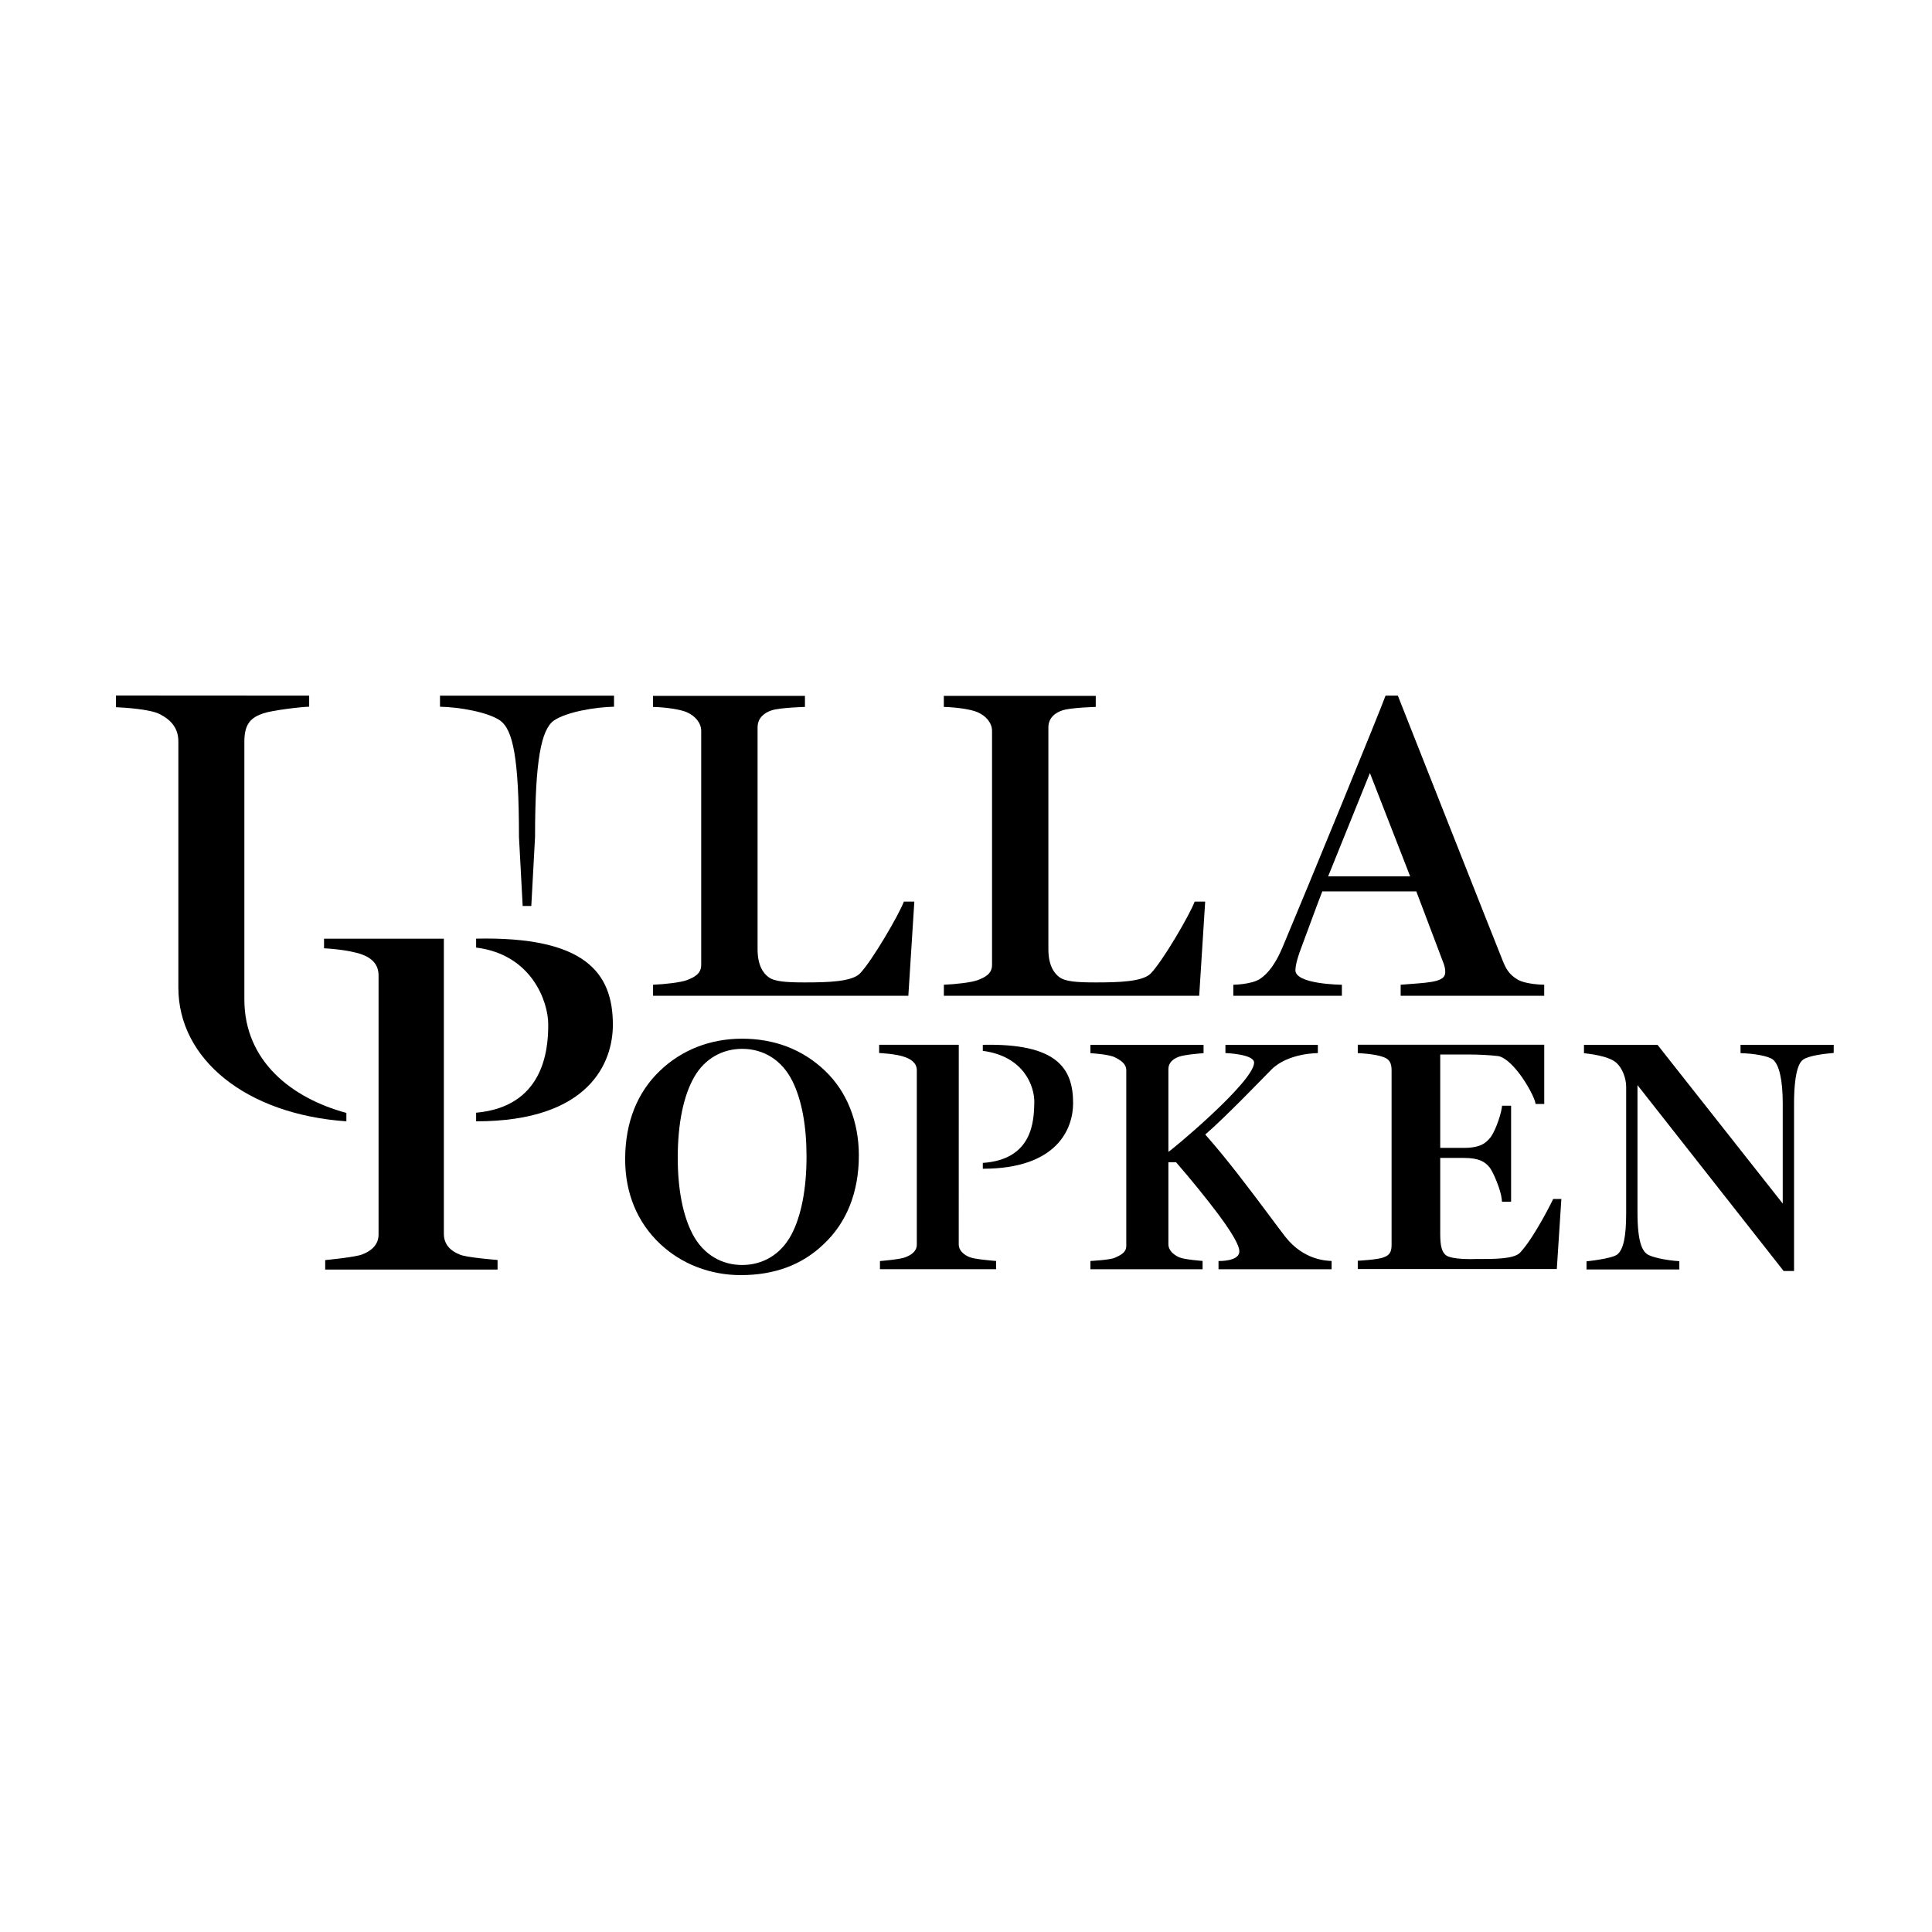 <svg width="50" height="50" viewBox="0 0 50 50" fill="none" xmlns="http://www.w3.org/2000/svg">
<rect width="50" height="50" fill="white"/>
<path d="M21.352 27.712C21.061 27.433 20.725 27.221 20.355 27.081C20.002 26.949 19.616 26.881 19.207 26.881C18.383 26.881 17.646 27.169 17.078 27.712C16.787 27.99 16.563 28.322 16.412 28.701C16.257 29.089 16.179 29.527 16.179 30.003C16.179 30.879 16.493 31.637 17.087 32.195C17.64 32.714 18.381 33 19.174 33C19.609 33 20.011 32.932 20.366 32.799C20.715 32.668 21.03 32.471 21.302 32.212C21.907 31.655 22.227 30.857 22.227 29.903C22.227 29.028 21.916 28.249 21.352 27.712ZM20.482 31.951C20.206 32.473 19.733 32.738 19.207 32.738C18.68 32.738 18.206 32.471 17.928 31.946C17.674 31.465 17.54 30.779 17.54 29.962C17.54 29.08 17.688 28.358 17.967 27.871C18.245 27.388 18.706 27.144 19.207 27.144C19.754 27.144 20.237 27.427 20.512 27.988C20.749 28.468 20.873 29.139 20.873 29.928C20.873 30.767 20.738 31.467 20.482 31.951Z" fill="black"/>
<path d="M33.258 32C33.117 31.819 32.982 31.634 32.849 31.456C32.296 30.718 31.773 30.02 31.192 29.361C31.7 28.928 32.752 27.832 32.901 27.683C33.336 27.247 34.106 27.255 34.106 27.255V27.041H31.714V27.253C31.714 27.253 32.456 27.278 32.456 27.5C32.456 27.997 30.272 29.809 30.238 29.809V27.676C30.238 27.488 30.373 27.398 30.513 27.347C30.674 27.289 31.148 27.256 31.148 27.256V27.041H28.22V27.256C28.22 27.256 28.688 27.282 28.848 27.361C28.988 27.431 29.148 27.523 29.148 27.7V32.247C29.148 32.416 28.997 32.486 28.849 32.552C28.721 32.609 28.22 32.634 28.22 32.634V32.848H31.123V32.633C31.123 32.633 30.641 32.598 30.513 32.537C30.377 32.474 30.238 32.366 30.238 32.197V30.079L30.437 30.08C30.812 30.511 31.219 31.011 31.529 31.425C32.069 32.147 32.067 32.325 32.072 32.362C32.107 32.653 31.535 32.635 31.535 32.635V32.848H34.462C34.462 32.848 34.462 32.702 34.462 32.634C34.356 32.627 33.745 32.628 33.258 32Z" fill="black"/>
<path d="M39.341 32.417C39.18 32.59 38.648 32.583 38.185 32.583C38.185 32.583 37.556 32.61 37.41 32.477C37.318 32.393 37.273 32.255 37.273 31.936V29.967H37.886C38.303 29.967 38.44 30.085 38.536 30.196L38.538 30.198C38.585 30.248 38.662 30.396 38.729 30.565C38.803 30.747 38.853 30.92 38.864 31.027L38.871 31.1H39.107V28.616H38.874L38.864 28.685C38.831 28.898 38.667 29.355 38.541 29.473L38.537 29.477C38.453 29.569 38.326 29.707 37.886 29.707H37.273V27.29H38.002C38.262 27.29 38.577 27.307 38.768 27.331C38.916 27.35 39.122 27.52 39.331 27.798C39.51 28.035 39.718 28.408 39.742 28.571C39.802 28.571 39.965 28.571 39.965 28.571V27.038H35.139V27.254C35.139 27.254 35.581 27.271 35.81 27.359L35.811 27.36C35.955 27.412 36.014 27.509 36.014 27.697V32.225C36.014 32.4 35.956 32.49 35.813 32.537L35.812 32.538C35.669 32.602 35.139 32.628 35.139 32.628V32.843H40.29L40.408 31.029H40.197C40.197 31.029 39.729 31.997 39.341 32.417Z" fill="black"/>
<path d="M45.045 27.04C45.045 27.04 45.045 27.205 45.045 27.255C45.398 27.265 45.768 27.329 45.885 27.423C46.047 27.557 46.137 27.958 46.137 28.552V31.148L42.896 27.04H40.993C40.993 27.04 40.993 27.193 40.993 27.257C41.08 27.268 41.621 27.317 41.83 27.503C41.982 27.638 42.085 27.896 42.085 28.13V31.398C42.085 32.011 42.013 32.341 41.852 32.468C41.705 32.578 41.059 32.643 41.059 32.643V32.853H43.461C43.461 32.853 43.461 32.675 43.461 32.639C43.121 32.62 42.724 32.534 42.62 32.452C42.508 32.364 42.378 32.164 42.378 31.374V28.083L46.161 32.894H46.43V28.544C46.43 28.188 46.46 27.569 46.661 27.426L46.662 27.425C46.81 27.316 47.231 27.27 47.456 27.25C47.456 27.147 47.456 27.04 47.456 27.04H45.045V27.04Z" fill="black"/>
<path d="M25.102 32.538L25.101 32.538C24.96 32.482 24.812 32.378 24.812 32.2L24.813 27.039H22.752V27.252C22.752 27.252 23.205 27.271 23.431 27.361L23.432 27.361C23.58 27.416 23.727 27.513 23.727 27.699V32.213C23.727 32.385 23.578 32.482 23.431 32.537L23.43 32.538C23.318 32.591 22.773 32.636 22.773 32.636V32.846H25.779V32.634C25.779 32.634 25.222 32.591 25.102 32.538Z" fill="black"/>
<path d="M39.276 25.351C39.054 25.22 38.973 25.07 38.889 24.86C38.736 24.485 36.176 18.003 36.176 18.003C36.176 18.003 35.965 18.003 35.858 18.003C35.713 18.408 33.824 23.017 33.19 24.52C33.015 24.935 32.82 25.194 32.612 25.332C32.386 25.481 31.918 25.485 31.918 25.485V25.77H34.728V25.485C34.728 25.485 33.511 25.477 33.525 25.103C33.528 25.011 33.556 24.842 33.684 24.507C33.767 24.293 34.061 23.477 34.221 23.069H36.654L37.359 24.931C37.413 25.077 37.406 25.173 37.397 25.212C37.347 25.432 36.897 25.432 36.249 25.485C36.249 25.576 36.249 25.77 36.249 25.77H39.964V25.485C39.964 25.485 39.498 25.481 39.276 25.351ZM34.372 22.68L35.453 20.006L36.495 22.68H34.372Z" fill="black"/>
<path d="M11.892 32.465L11.892 32.465C11.667 32.377 11.487 32.212 11.487 31.93V24.293H8.386V24.542C8.386 24.542 9.015 24.57 9.372 24.704L9.374 24.704C9.607 24.79 9.797 24.95 9.797 25.239V31.95C9.797 32.218 9.604 32.377 9.373 32.465L9.371 32.465C9.205 32.536 8.416 32.611 8.416 32.611V32.856H12.877V32.608C12.878 32.608 12.049 32.545 11.892 32.465Z" fill="black"/>
<path d="M12.322 24.292C12.322 24.465 12.322 24.467 12.322 24.523C13.762 24.701 14.184 25.922 14.188 26.496C14.195 27.228 14.039 28.642 12.322 28.797C12.322 28.928 12.322 28.947 12.322 29.02C15.276 29.02 15.861 27.477 15.861 26.52C15.861 25.168 15.133 24.232 12.322 24.292Z" fill="black"/>
<path d="M8.964 28.802C7.559 28.423 6.321 27.469 6.324 25.858V19.192C6.324 18.733 6.494 18.57 6.812 18.462C7.046 18.383 7.76 18.297 8.001 18.289C8.001 18.247 8.001 18.003 8.001 18.003L3 18C3 18 3 18.299 3 18.302C3.218 18.312 3.882 18.351 4.139 18.484C4.428 18.634 4.616 18.843 4.616 19.192C4.616 19.192 4.616 25.559 4.616 25.56C4.616 27.405 6.357 28.837 8.964 29.02V28.802H8.964Z" fill="black"/>
<path d="M11.387 18.004C11.387 18.004 11.387 18.262 11.387 18.29C11.877 18.299 12.62 18.425 12.946 18.649C13.271 18.887 13.431 19.599 13.431 21.661L13.527 23.447H13.75L13.847 21.661C13.847 19.67 14.007 18.887 14.332 18.649C14.658 18.425 15.4 18.299 15.891 18.29C15.891 18.262 15.891 18.004 15.891 18.004H11.387Z" fill="black"/>
<path d="M25.435 27.04C25.435 27.157 25.435 27.158 25.435 27.196C26.502 27.337 26.775 28.114 26.768 28.534C26.759 29.023 26.719 30.009 25.435 30.096C25.435 30.185 25.435 30.198 25.435 30.247C27.371 30.247 27.772 29.2 27.772 28.55C27.772 27.634 27.341 26.998 25.435 27.04Z" fill="black"/>
<path d="M23.392 23.333C23.274 23.655 22.571 24.867 22.254 25.195C22.041 25.407 21.433 25.425 20.828 25.425C20.338 25.425 20.043 25.403 19.89 25.288C19.755 25.188 19.606 24.991 19.606 24.563V18.825C19.606 18.574 19.79 18.441 19.975 18.382C20.194 18.312 20.832 18.295 20.832 18.295V18.009H16.899C16.899 18.009 16.899 18.263 16.899 18.295C17.227 18.304 17.605 18.357 17.776 18.433C18.003 18.533 18.147 18.717 18.147 18.917V24.972C18.147 25.205 17.964 25.293 17.776 25.366C17.625 25.424 17.214 25.472 16.901 25.485C16.901 25.524 16.901 25.77 16.901 25.77H23.508L23.663 23.333C23.663 23.333 23.458 23.333 23.392 23.333Z" fill="black"/>
<path d="M30.918 23.333C30.801 23.655 30.097 24.867 29.78 25.195C29.567 25.407 28.959 25.425 28.354 25.425C27.864 25.425 27.569 25.403 27.416 25.288C27.282 25.188 27.132 24.991 27.132 24.563V18.825C27.132 18.574 27.316 18.441 27.502 18.382C27.72 18.312 28.358 18.295 28.358 18.295V18.009H24.426C24.426 18.009 24.426 18.263 24.426 18.295C24.754 18.304 25.131 18.357 25.302 18.433C25.53 18.533 25.674 18.717 25.674 18.917V24.972C25.674 25.205 25.49 25.293 25.302 25.366C25.151 25.424 24.741 25.472 24.427 25.485C24.427 25.524 24.427 25.77 24.427 25.77H31.035L31.19 23.333C31.19 23.333 30.984 23.333 30.918 23.333Z" fill="black"/>
</svg>
